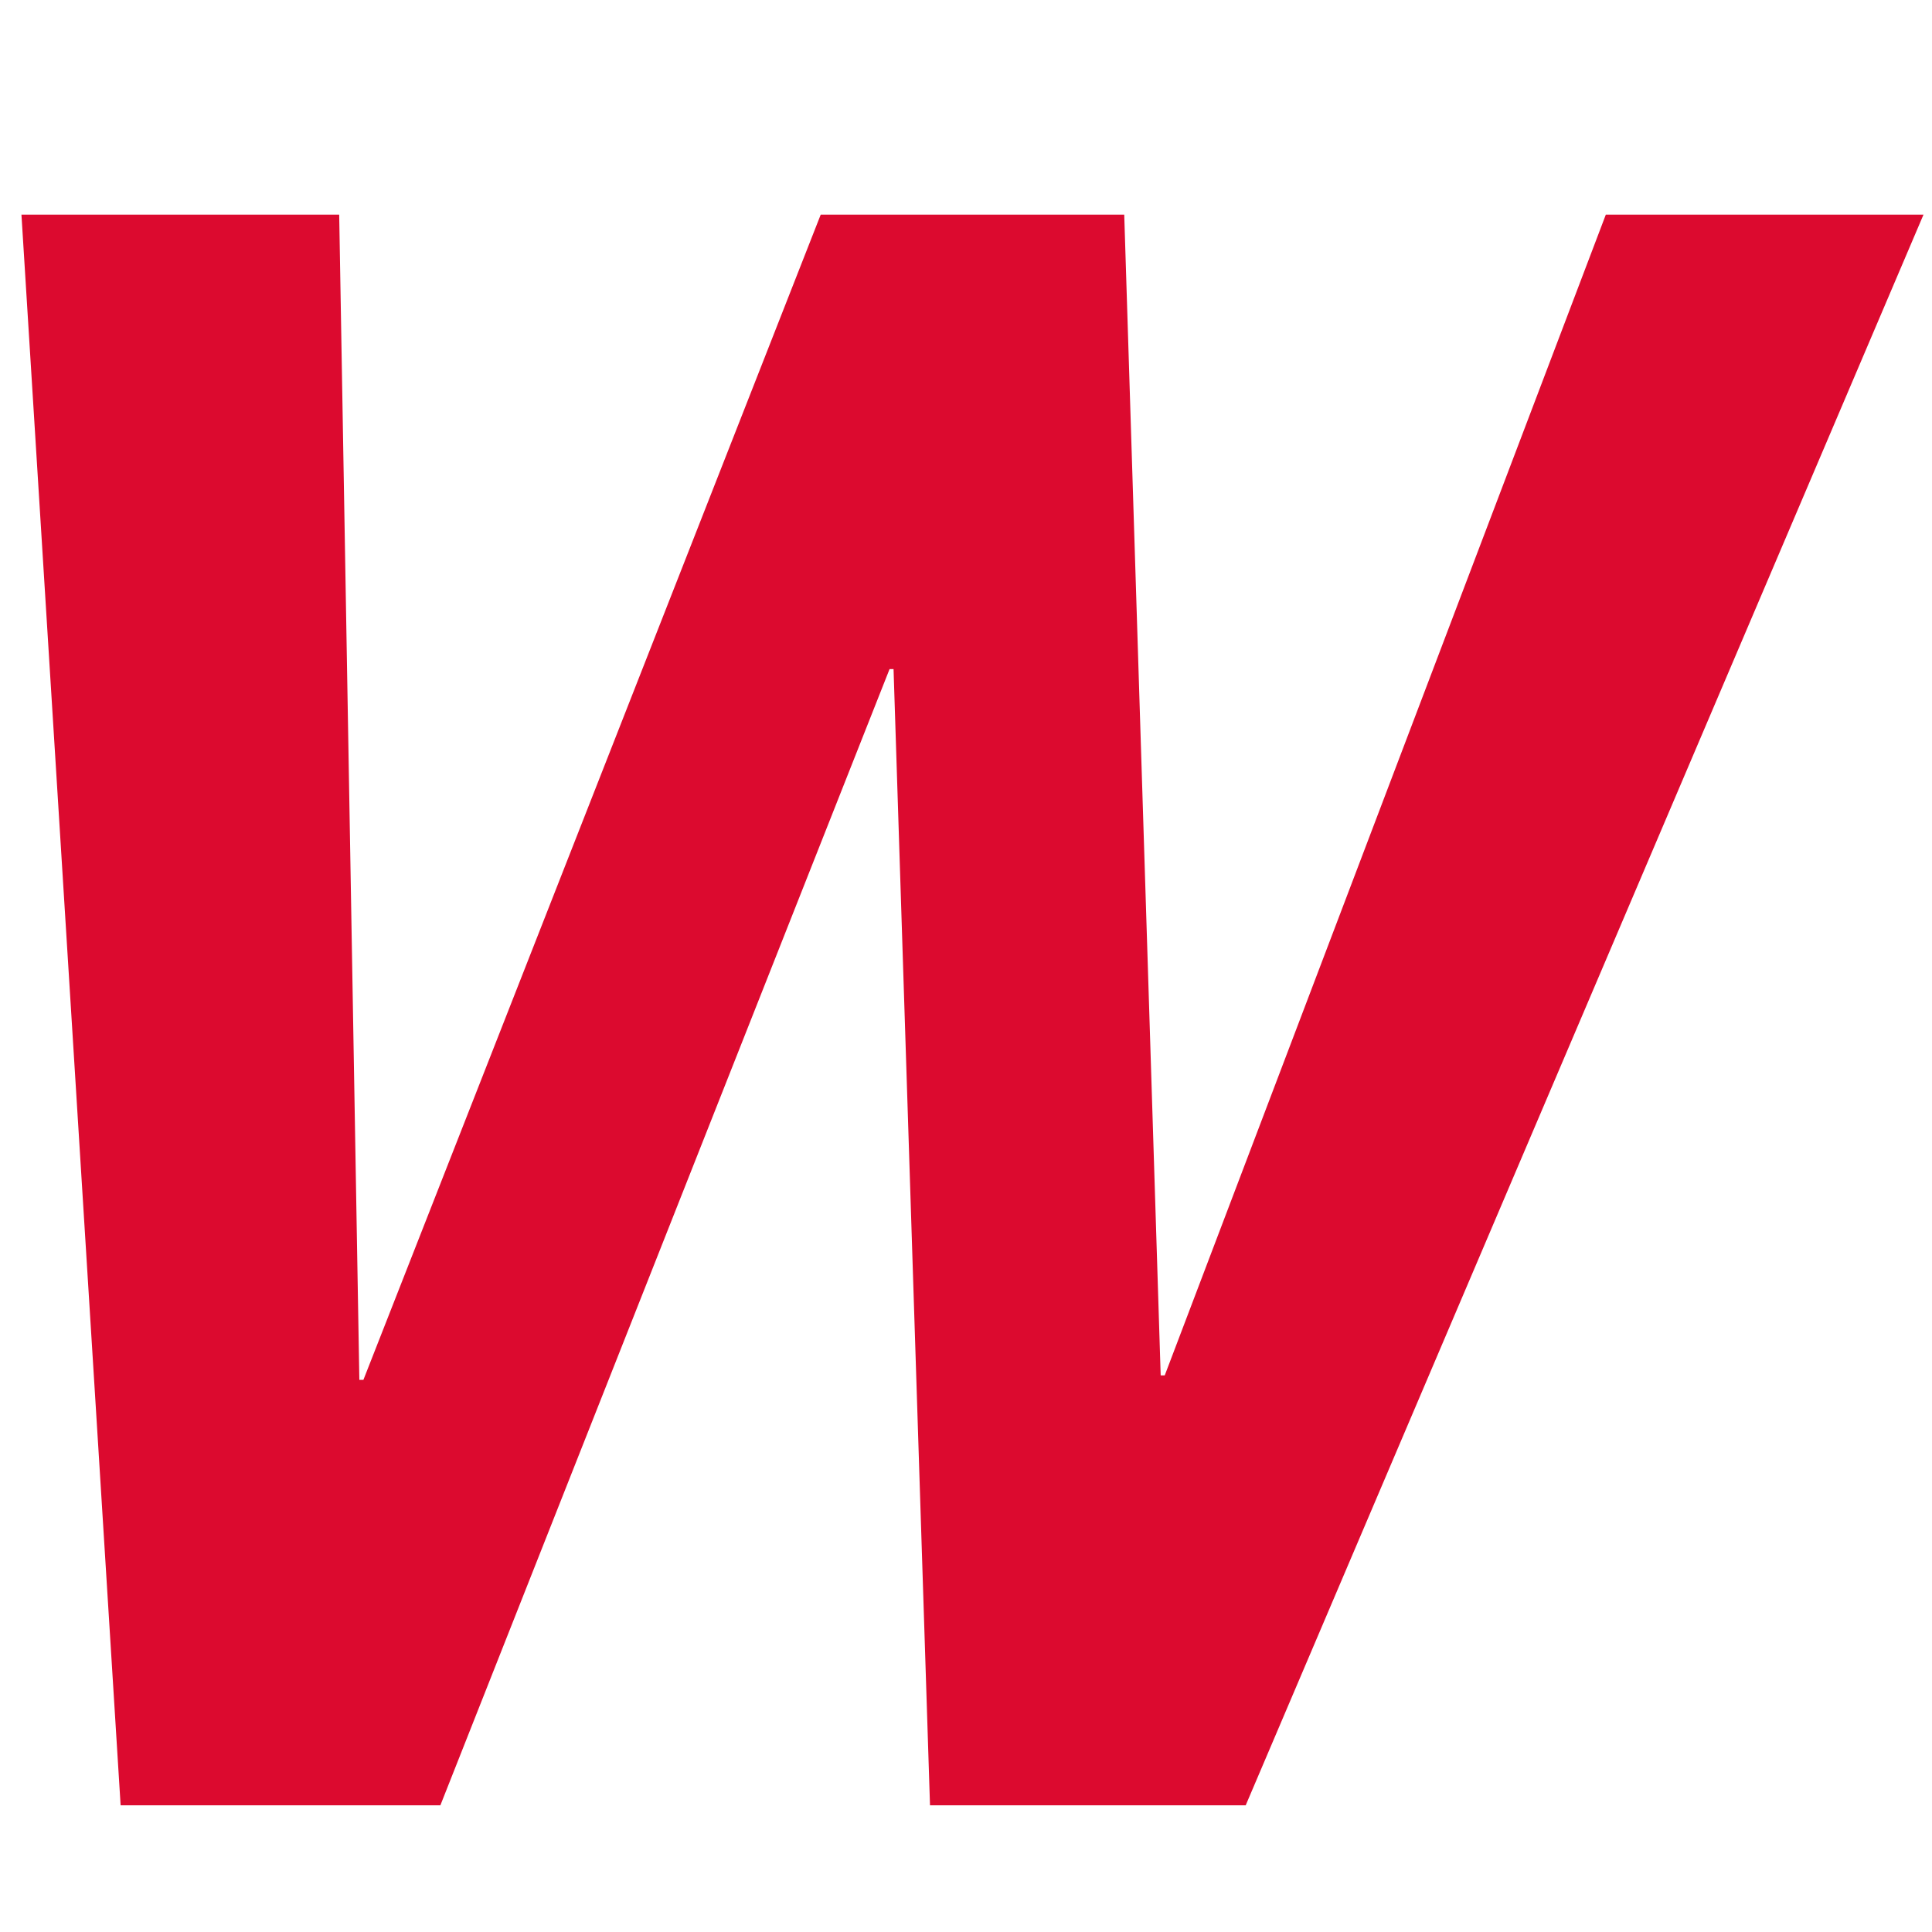<?xml version="1.0" encoding="UTF-8"?>
<svg id="Ebene_1" data-name="Ebene 1" xmlns="http://www.w3.org/2000/svg" viewBox="0 0 300 300">
  <defs>
    <style>
      .cls-1 {
        fill: #dc0a2f;
      }
    </style>
  </defs>
  <polygon class="cls-1" points="144.41 280.33 138.75 103.9 138.13 103.9 68.38 280.33 18.73 280.33 3.33 33.33 52.67 33.33 55.8 214.26 56.43 214.26 127.44 33.33 174.57 33.33 180.23 213.57 180.86 213.57 249.35 33.33 298.68 33.33 193.43 280.33 144.41 280.33"/>
</svg>